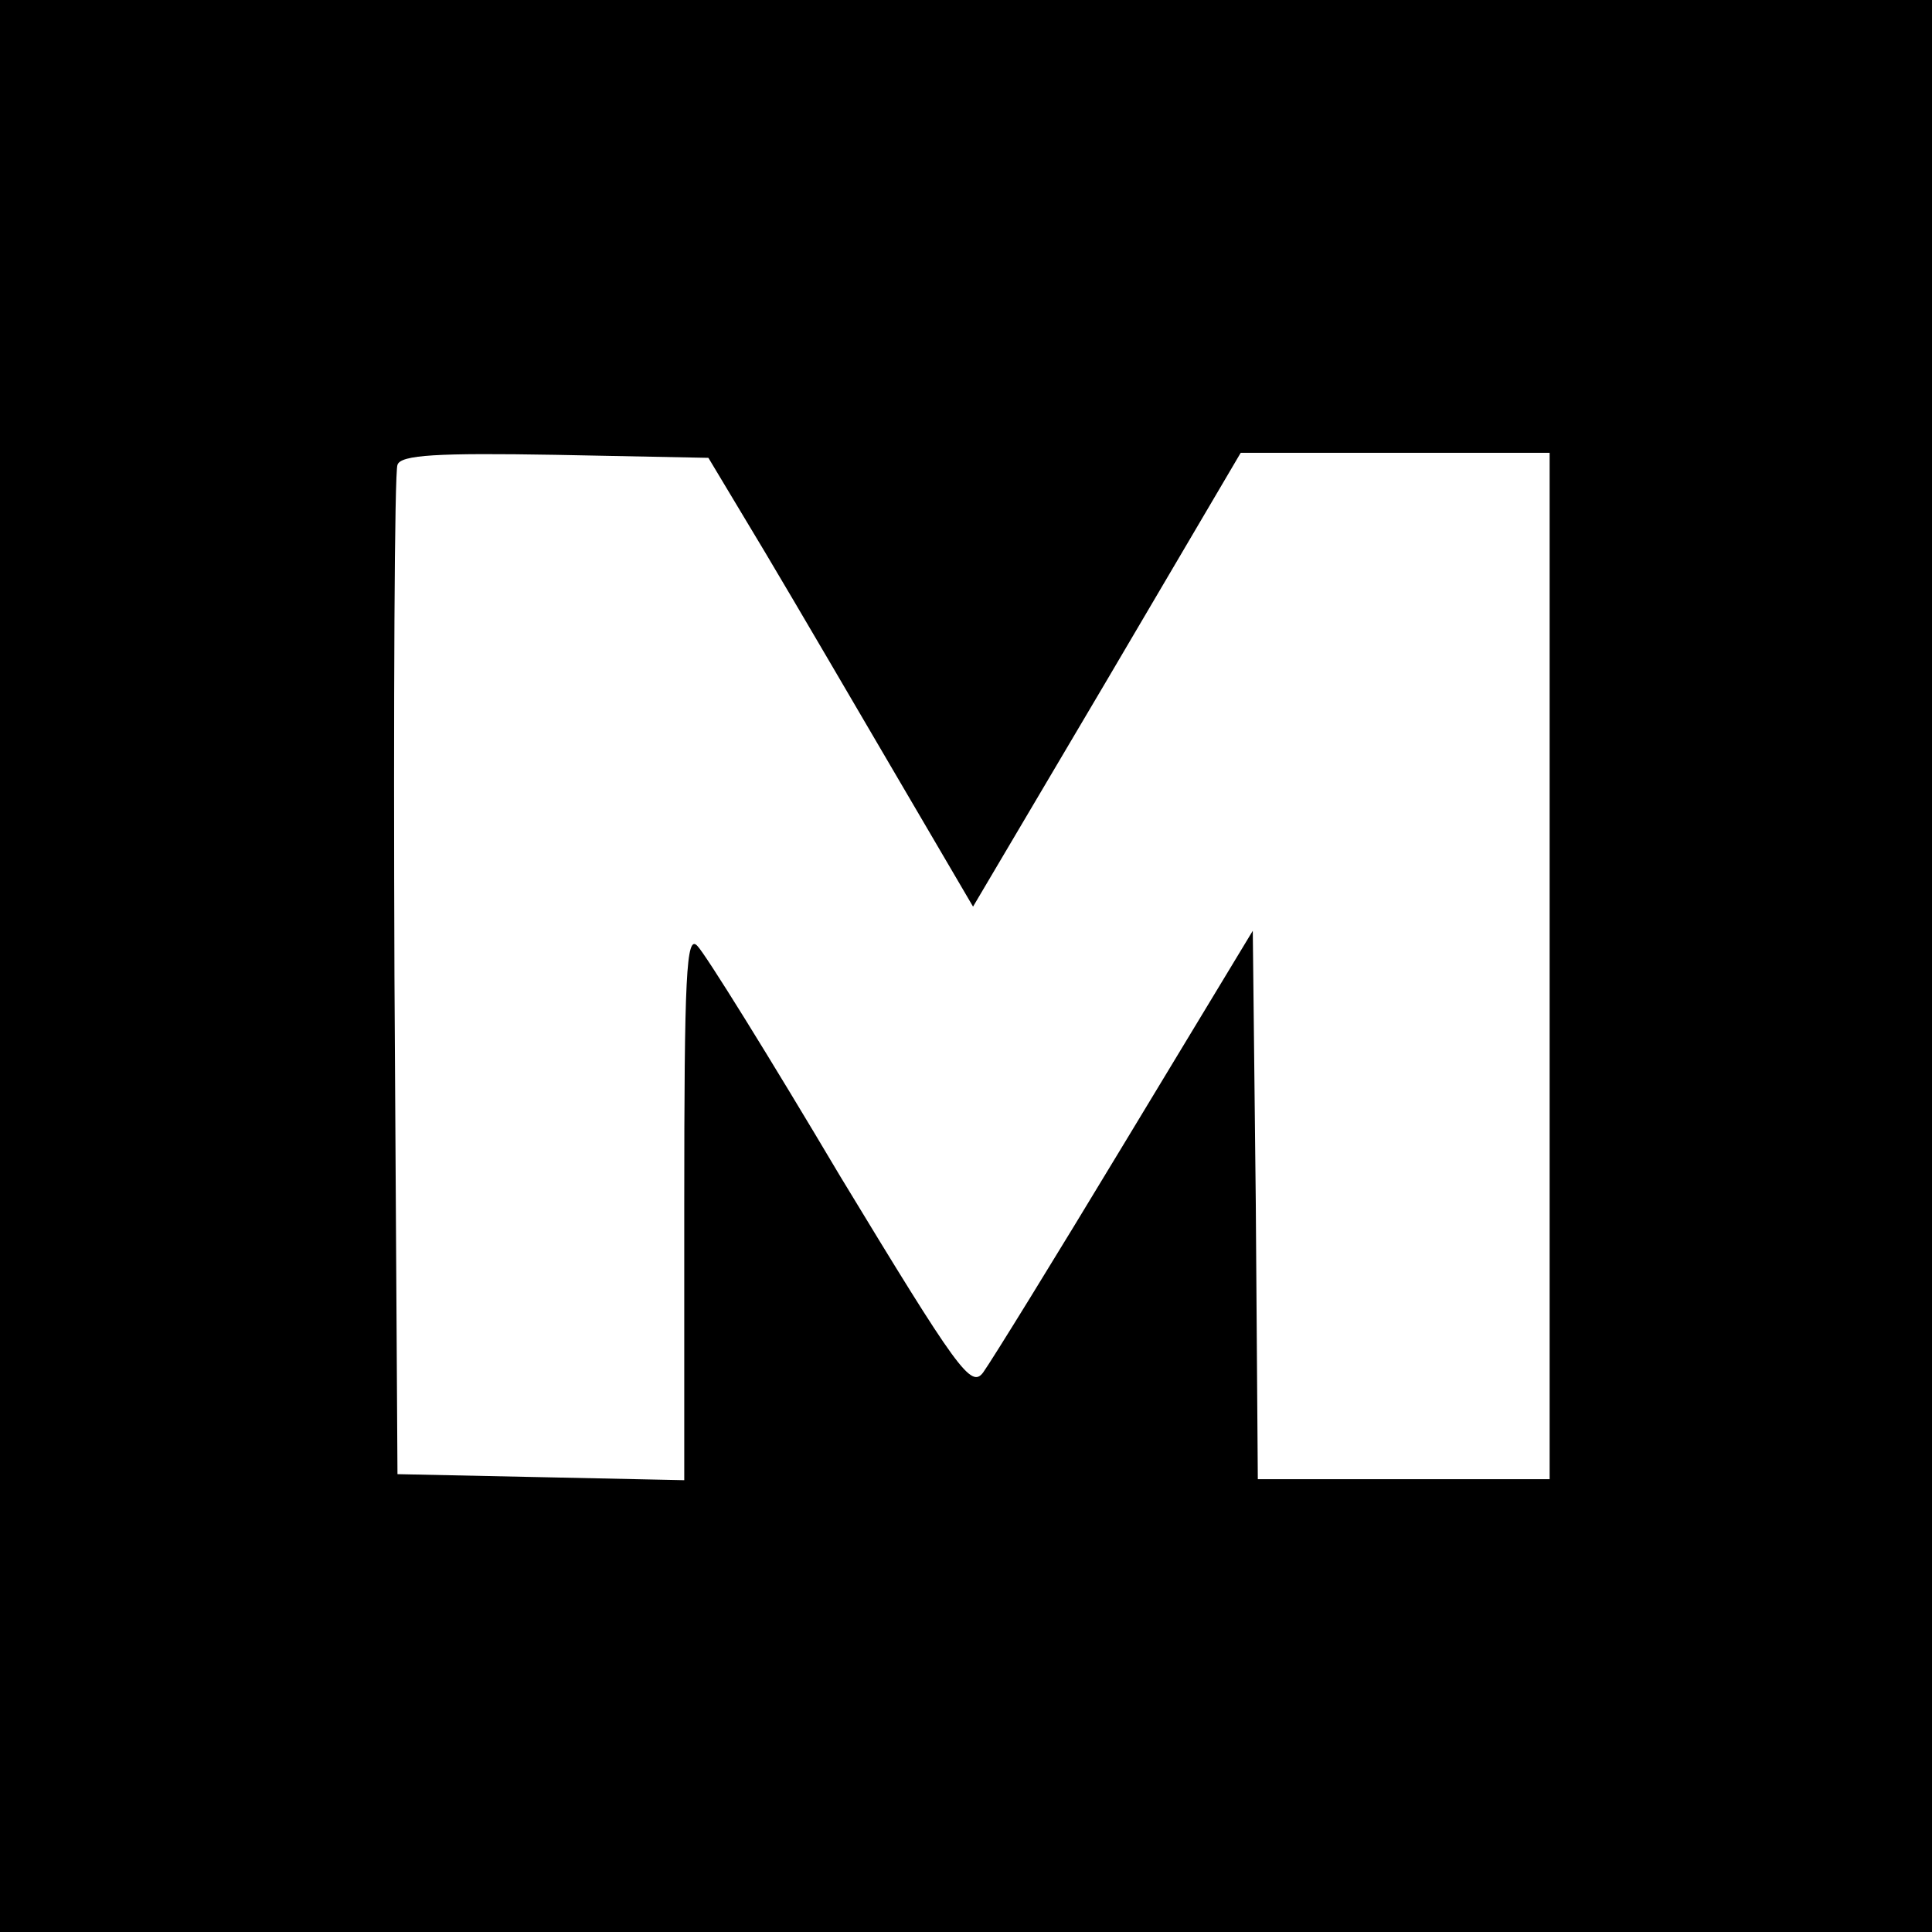 <?xml version="1.0" standalone="no"?>
<!DOCTYPE svg PUBLIC "-//W3C//DTD SVG 20010904//EN"
 "http://www.w3.org/TR/2001/REC-SVG-20010904/DTD/svg10.dtd">
<svg version="1.0" xmlns="http://www.w3.org/2000/svg"
 width="192pt" height="192pt" viewBox="0 0 192 192"
 preserveAspectRatio="xMidYMid meet">

<g transform="translate(0,192) scale(0.1,-0.1)"
fill="#000000" stroke="none">
<path d="M0 960 l0 -960 960 0 960 0 0 960 0 960 -960 0 -960 0 0 -960z m761
410 c31 -52 90 -153 131 -223 l75 -128 133 225 133 226 153 0 154 0 0 -510 0
-510 -145 0 -145 0 -2 273 -3 272 -127 -210 c-70 -116 -133 -218 -141 -229
-12 -16 -25 2 -142 195 -70 118 -134 221 -142 229 -11 12 -13 -29 -13 -258 l0
-273 -142 3 -143 3 -3 495 c-1 272 0 501 3 508 3 10 40 12 157 10 l152 -3 57
-95z"/>
</g>
</svg>
